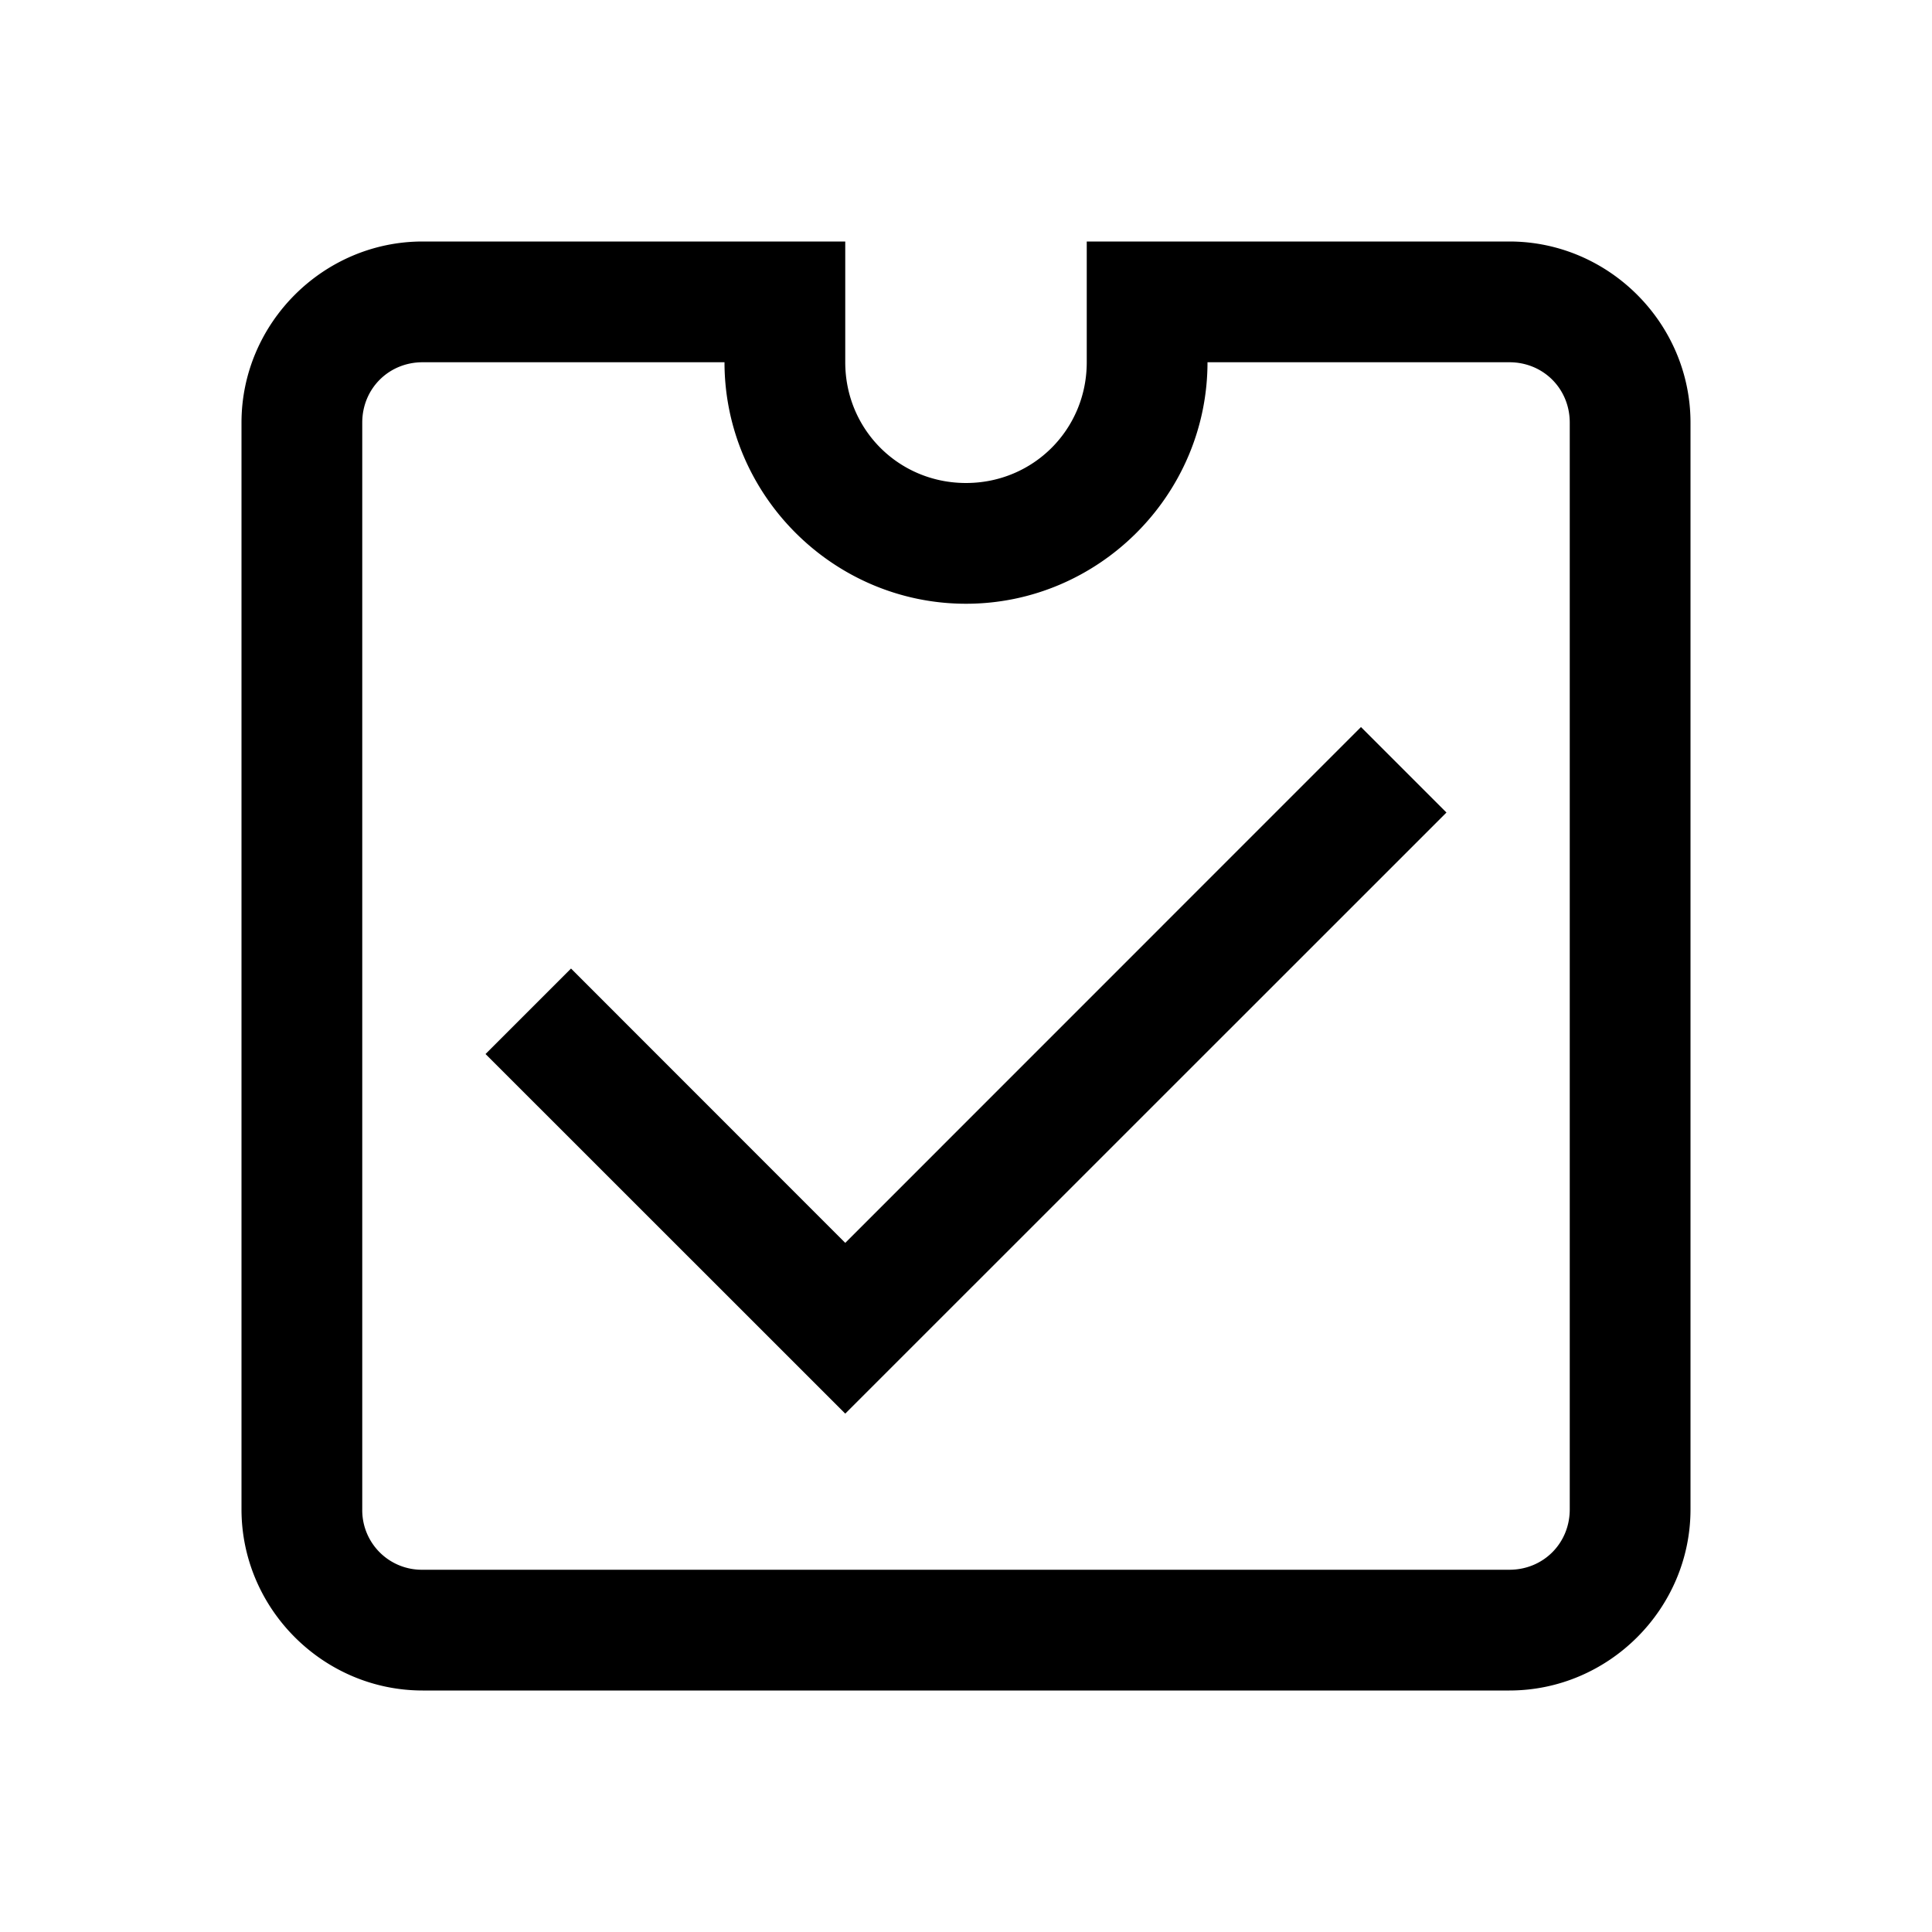 <svg xmlns="http://www.w3.org/2000/svg" viewBox="0 0 16 16"><path style="line-height:normal;text-indent:0;text-align:start;text-decoration-line:none;text-decoration-style:solid;text-decoration-color:#000;text-transform:none;block-progression:tb;isolation:auto;mix-blend-mode:normal" d="M3.5 2C2.677 2 2 2.677 2 3.5v9c0 .823.677 1.5 1.5 1.5h9c.823 0 1.5-.677 1.5-1.5v-9c0-.823-.677-1.5-1.5-1.5H9v1c0 .557-.443 1-1 1-.557 0-1-.443-1-1V2H3.5zm0 1H6c0 1.099.901 2 2 2s2-.901 2-2h2.5c.281 0 .5.219.5.5v9c0 .281-.219.5-.5.5h-9a.493.493 0 0 1-.5-.5v-9c0-.281.219-.5.5-.5zm7.771 3.021L7 10.293 4.729 8.021l-.708.708L7 11.707l4.979-4.978-.708-.708z" font-weight="400" font-family="sans-serif" white-space="normal" overflow="visible"/></svg>